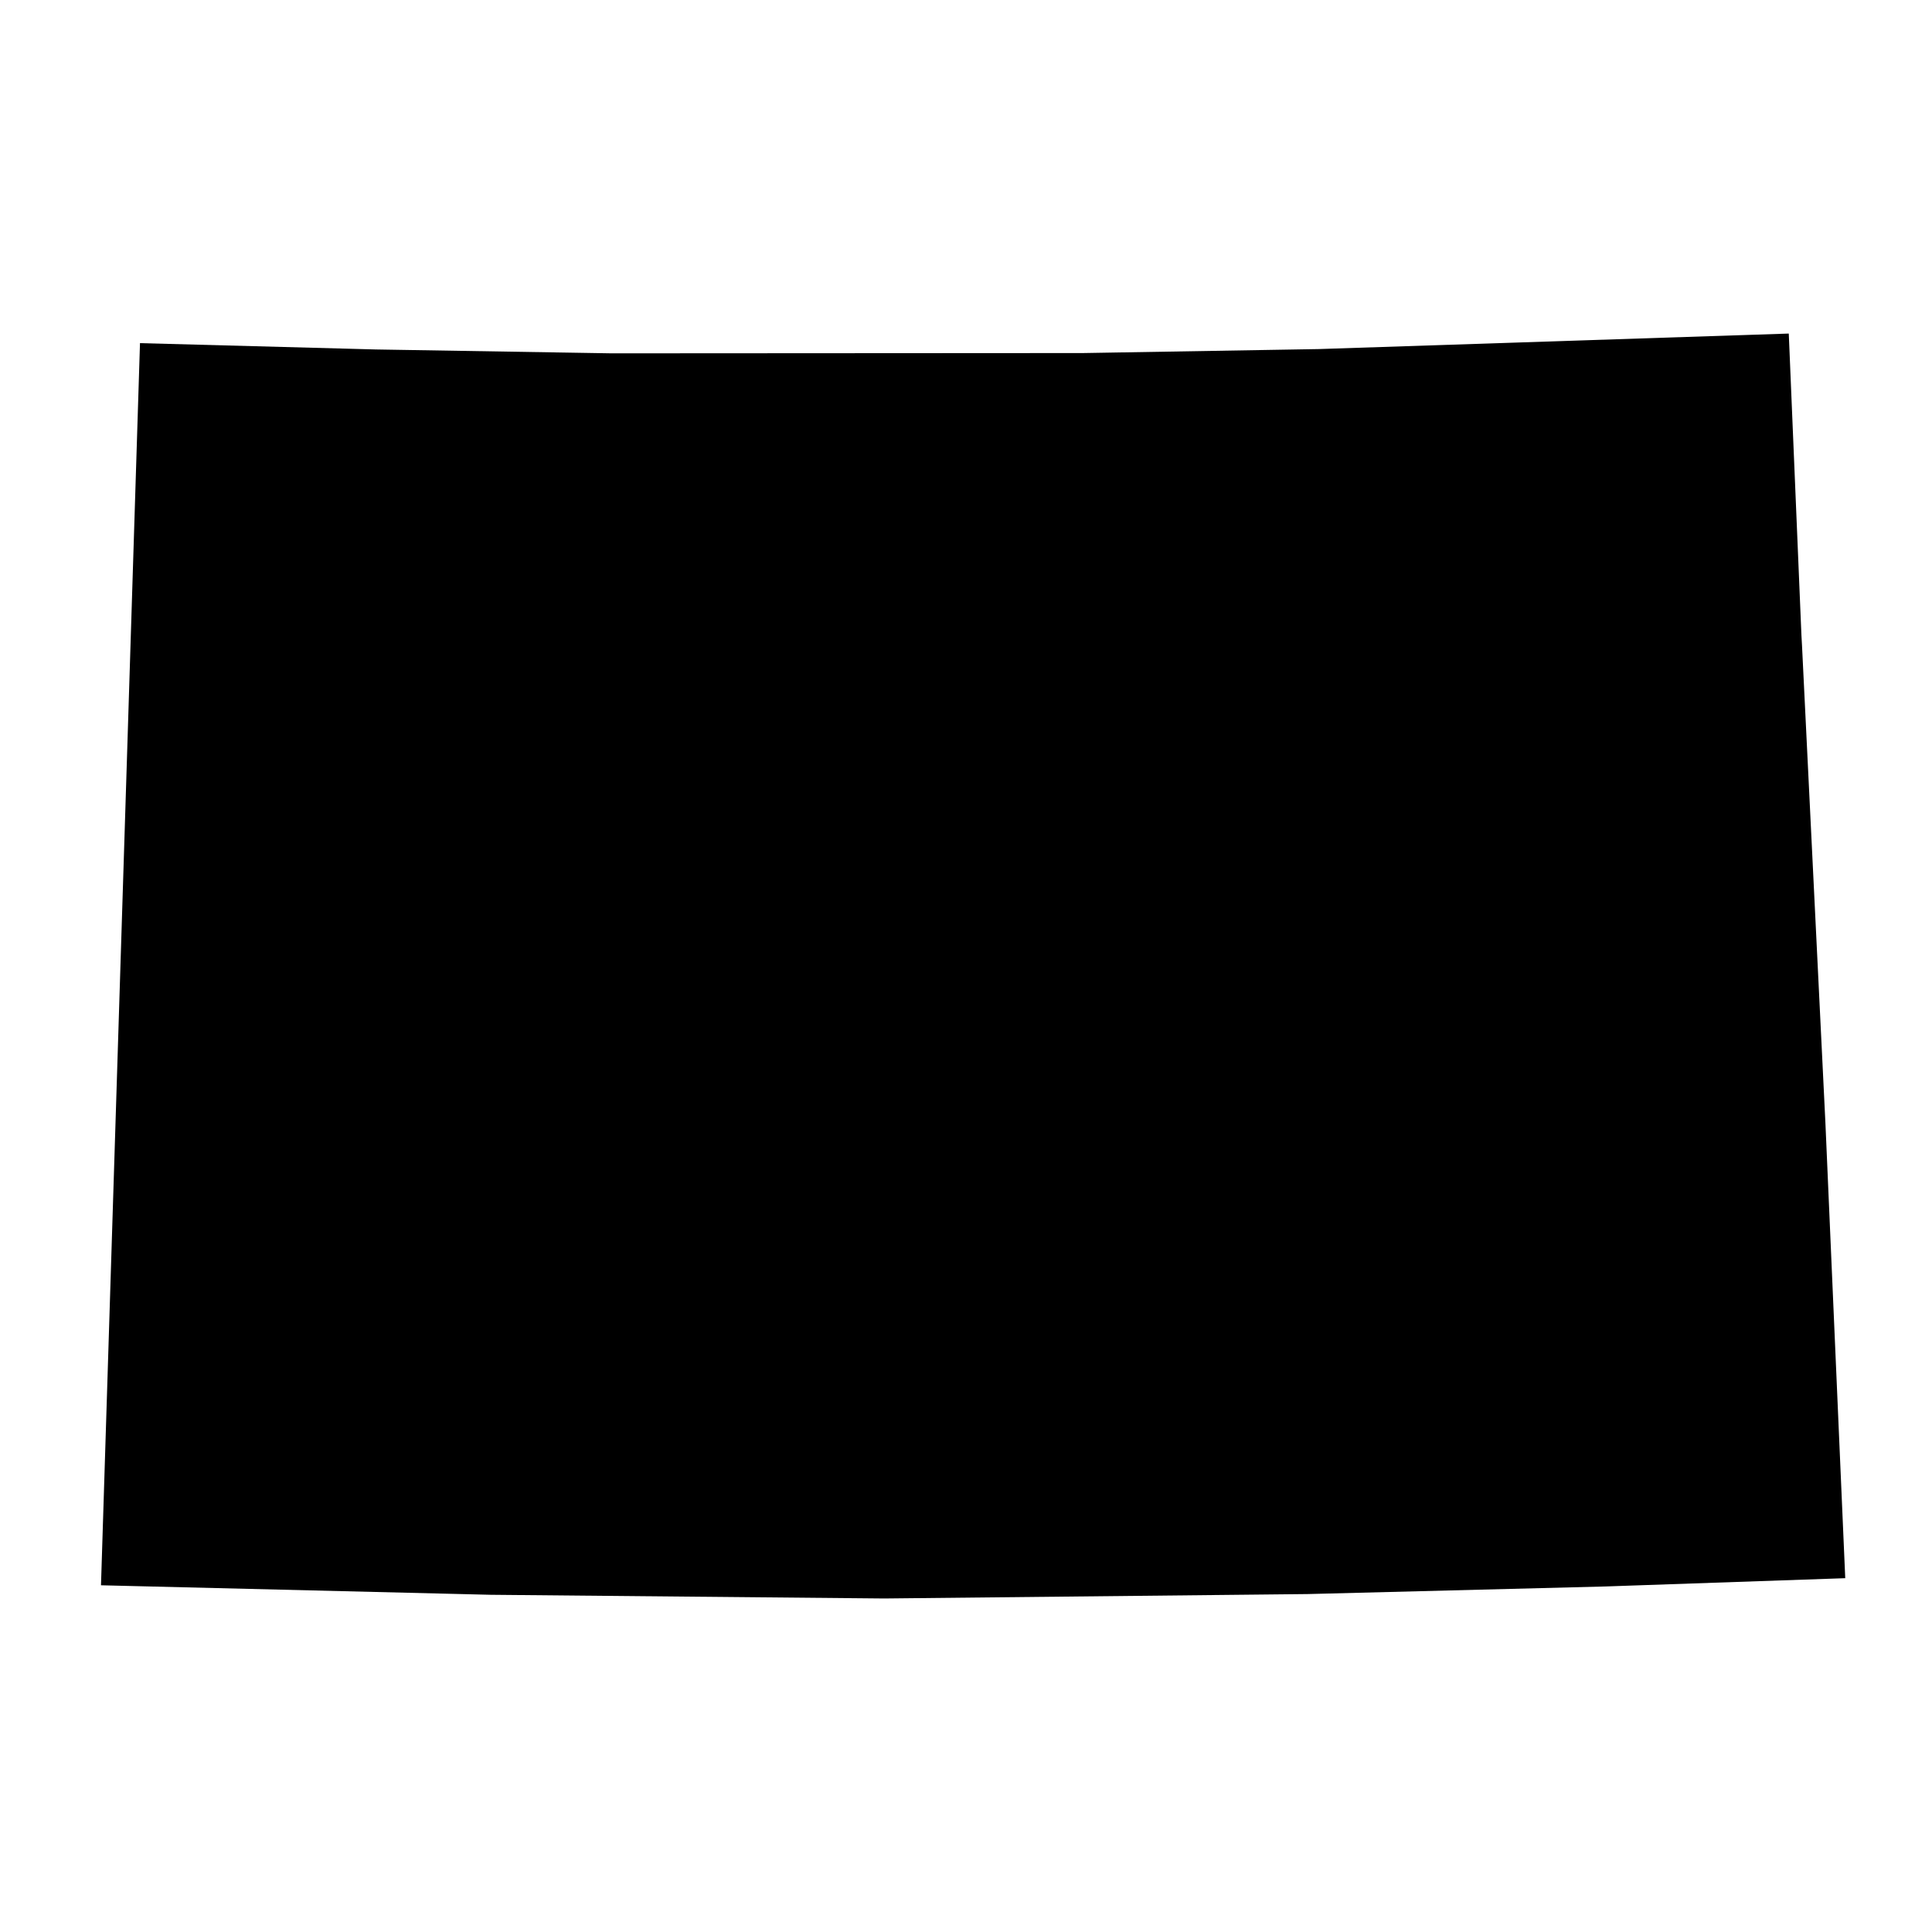 <?xml version="1.0" encoding="UTF-8"?>
<!-- Uploaded to: SVG Repo, www.svgrepo.com, Generator: SVG Repo Mixer Tools -->
<svg fill="#000000" width="800px" height="800px" version="1.1" viewBox="144 144 512 512" xmlns="http://www.w3.org/2000/svg">
 <path d="m627.75 441.53-6.207-126.61-0.148-2.648-3.352-79.875-124.51 4.109-62.496 1.059-124.96 0.074-62.469-1.027-62.508-1.676-10.336 329.18 103.27 2.519 104.3 0.98 112.21-1.172 79-2.016 63.465-2.191z"/>
</svg>